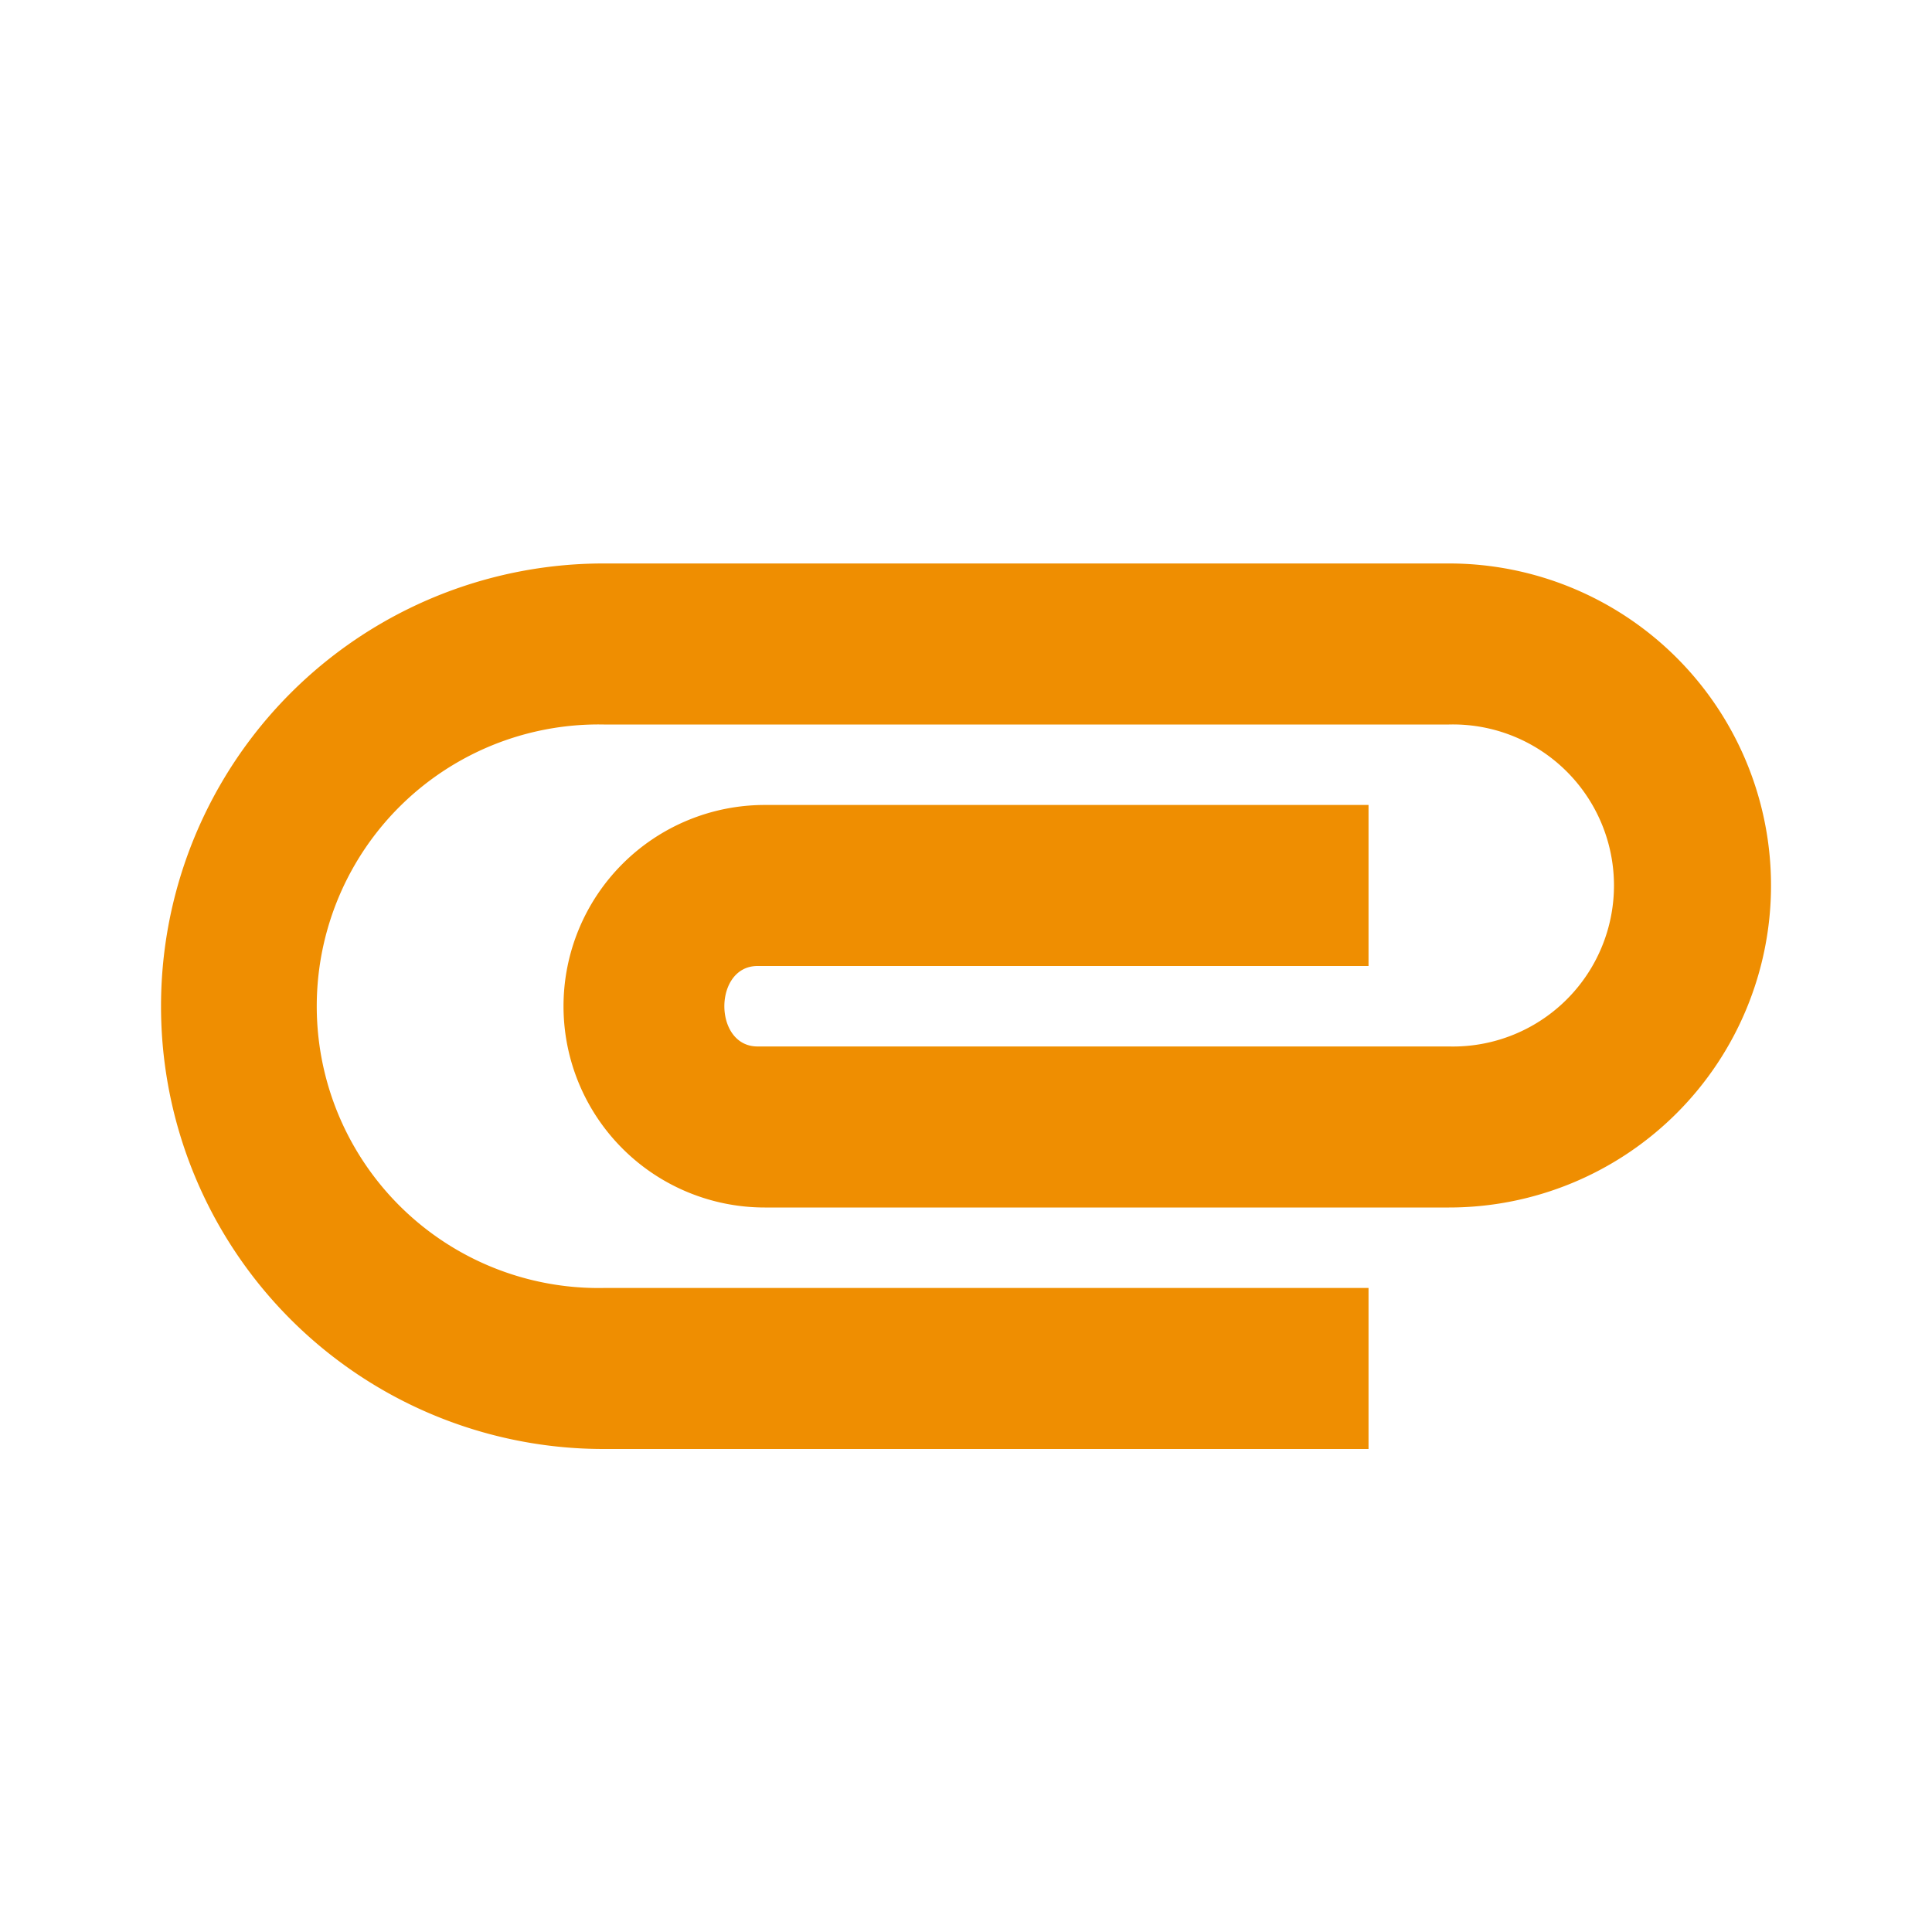 <svg id="attachment_black_24dp" xmlns="http://www.w3.org/2000/svg" width="20" height="20" viewBox="0 0 20 20">
  <path id="Tracciato_5206" data-name="Tracciato 5206" d="M0,0H20V20H0Z" fill="none"/>
  <path id="Tracciato_5207" data-name="Tracciato 5207" d="M2,11.583A4.581,4.581,0,0,1,6.583,7h8.75a3.333,3.333,0,0,1,0,6.667H8.25a2.083,2.083,0,1,1,0-4.167H14.5v1.667H8.175c-.458,0-.458.833,0,.833h7.158a1.667,1.667,0,1,0,0-3.333H6.583a2.917,2.917,0,1,0,0,5.833H14.5v1.667H6.583A4.581,4.581,0,0,1,2,11.583Z" transform="translate(-0.333 -1.167)" fill="#ef8e01"/>
</svg>
